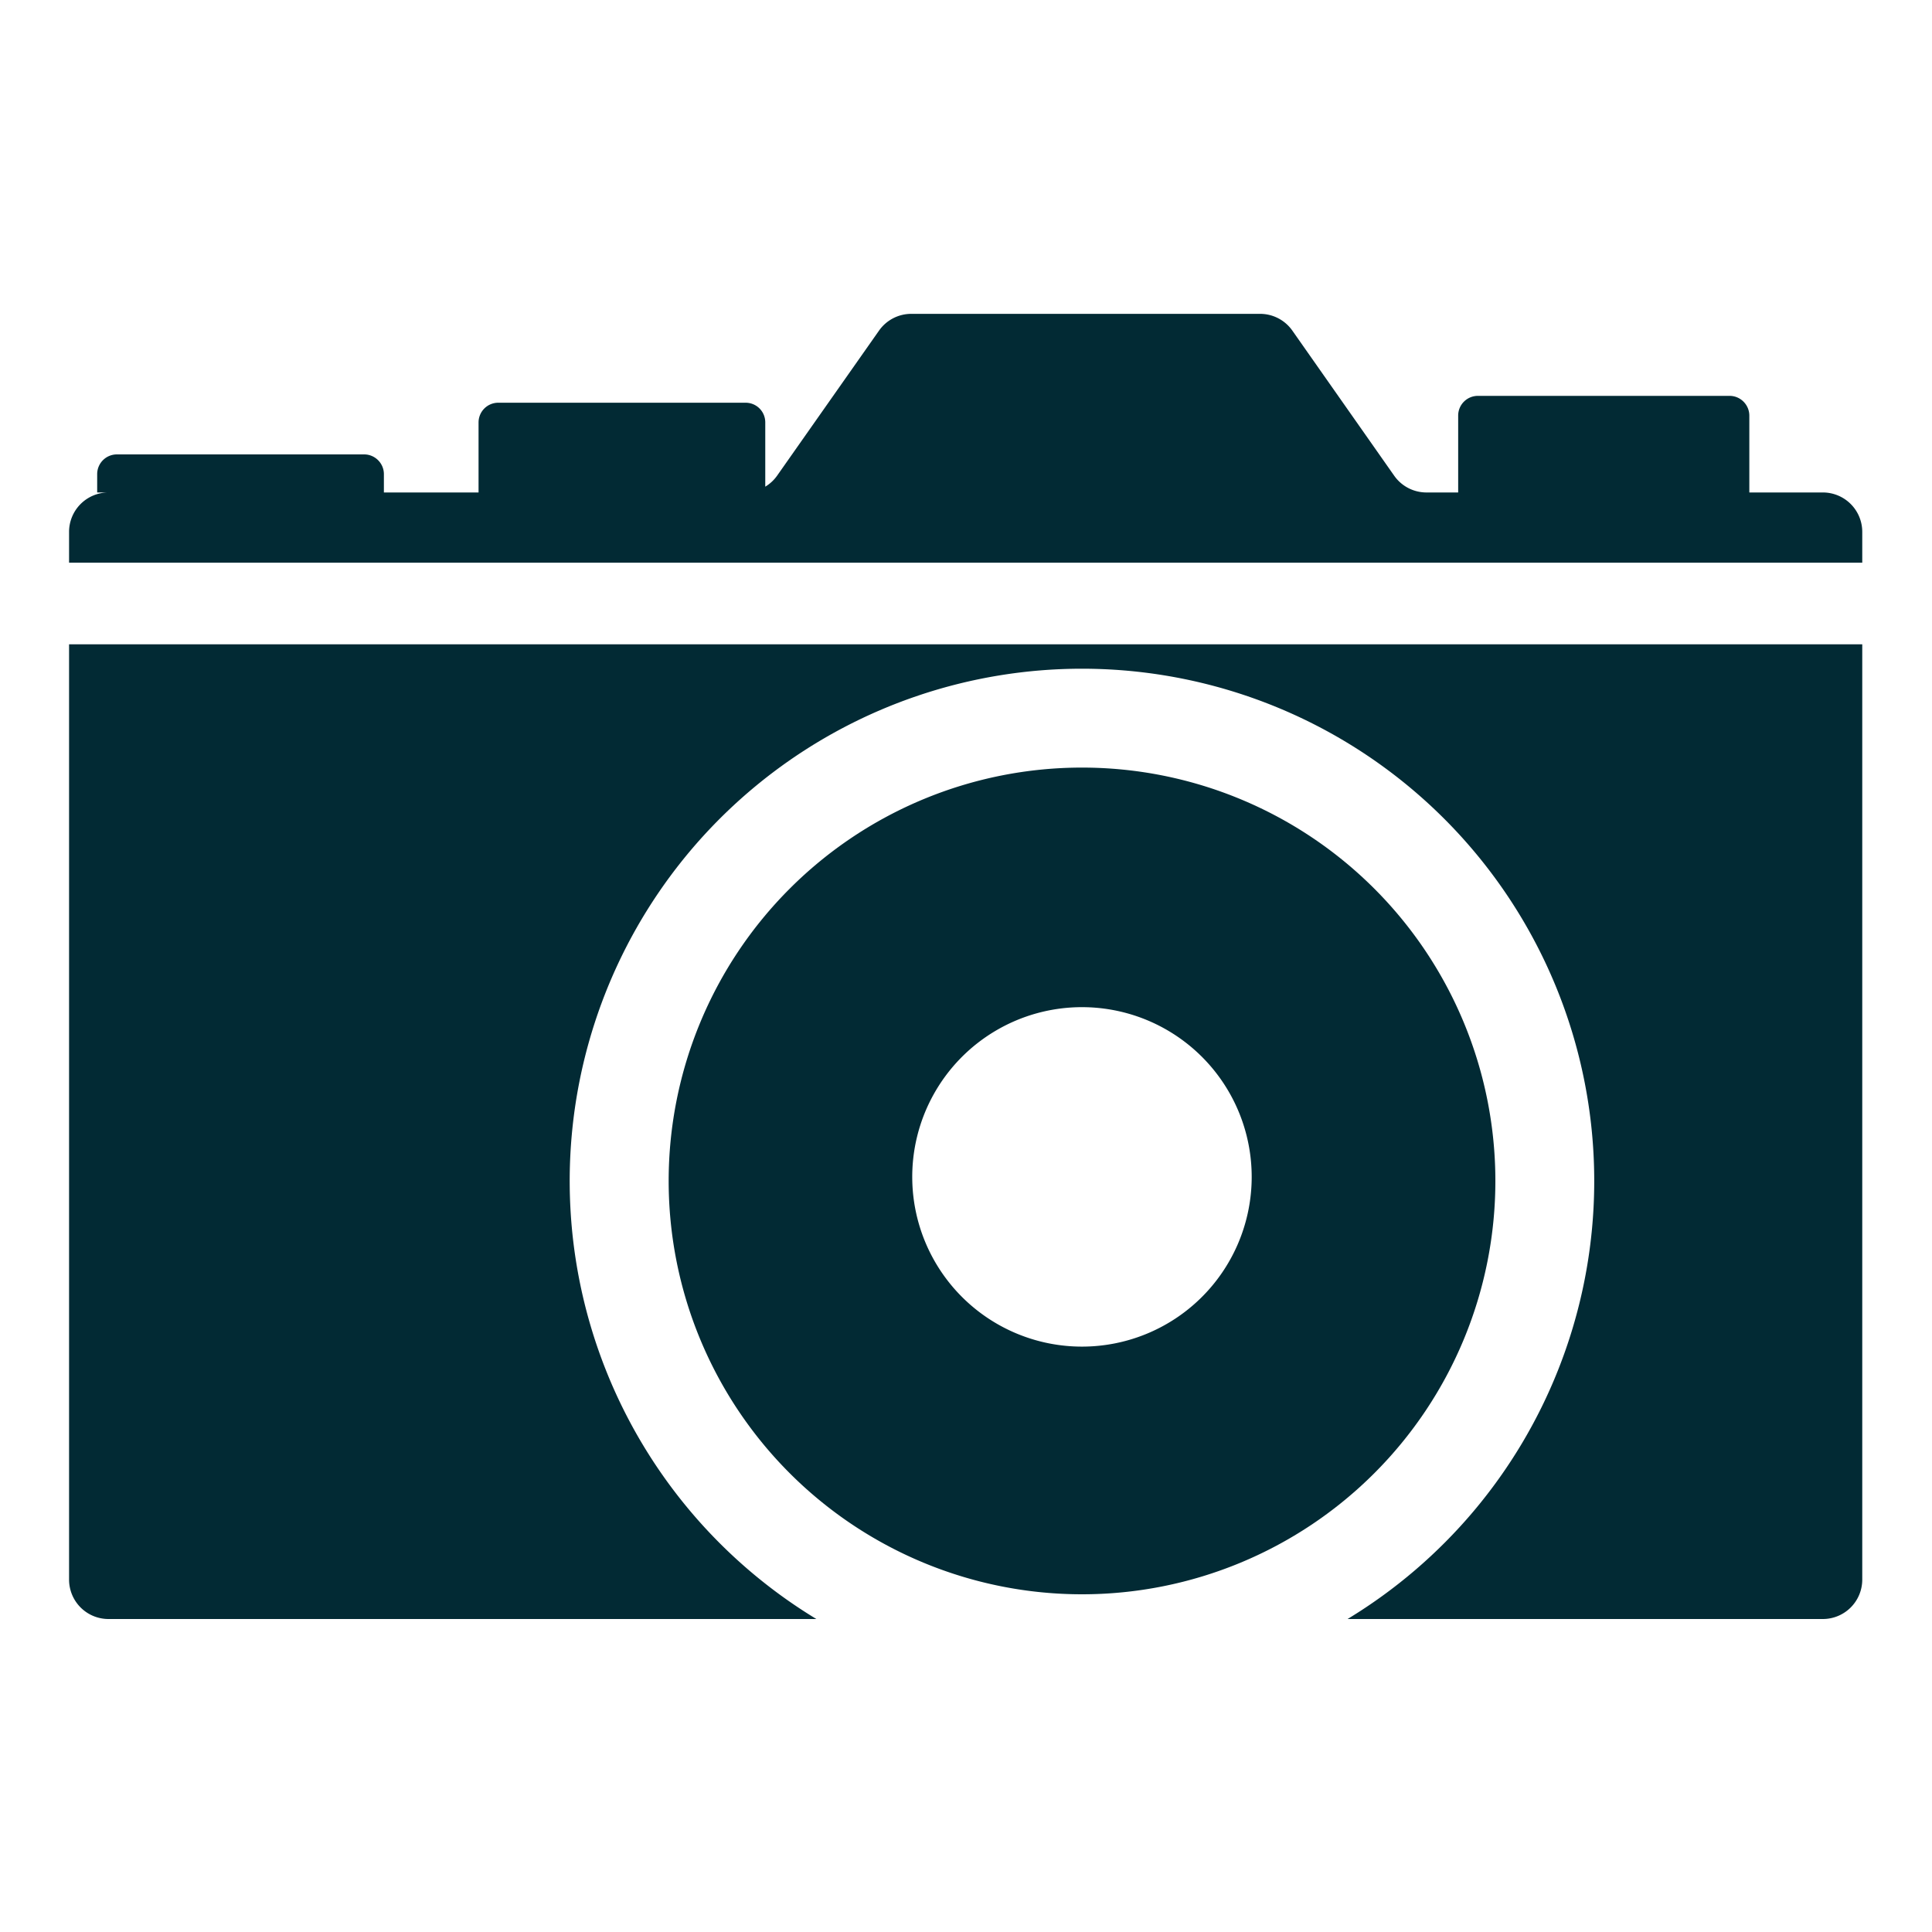 <svg xmlns="http://www.w3.org/2000/svg" xml:space="preserve" width="2000" style="enable-background:new 0 0 2000 2000" viewBox="0 0 2000 2000"><path d="M1927.8 667v968.2a40.8 40.8 0 0 1-40.9 40.8H1395a530.3 530.3 0 1 0-549.9 0H112.4a40.8 40.8 0 0 1-40.9-40.8V667h1856.3zm0-84.5v-31.8a40.8 40.8 0 0 0-40.9-40.9h-76v-79.5c0-11.3-9.2-20.5-20.4-20.5h-260.6a20.4 20.4 0 0 0-20.4 20.5v79.5h-32.7a40.8 40.8 0 0 1-33.5-17.3l-105.5-150.3a40.8 40.8 0 0 0-33.4-17.3h-361a40.8 40.8 0 0 0-33.4 17.3L804.4 492.5a40.7 40.7 0 0 1-12.2 11.3v-66.5c0-11.3-9-20.4-20.4-20.4h-256a20.4 20.4 0 0 0-20.4 20.4v72.5h-98v-19c0-11.2-9.2-20.4-20.4-20.4H121a20.4 20.4 0 0 0-20.4 20.4v19h11.8a40.8 40.8 0 0 0-40.9 40.9v31.8h1856.3zm-379.8 640a427.9 427.9 0 1 1-855.8 0 427.9 427.9 0 0 1 855.8 0zm-252.3 0a175.7 175.7 0 1 0-351.3 0 175.7 175.7 0 0 0 351.3 0z" style="fill:#022A34"/></svg>